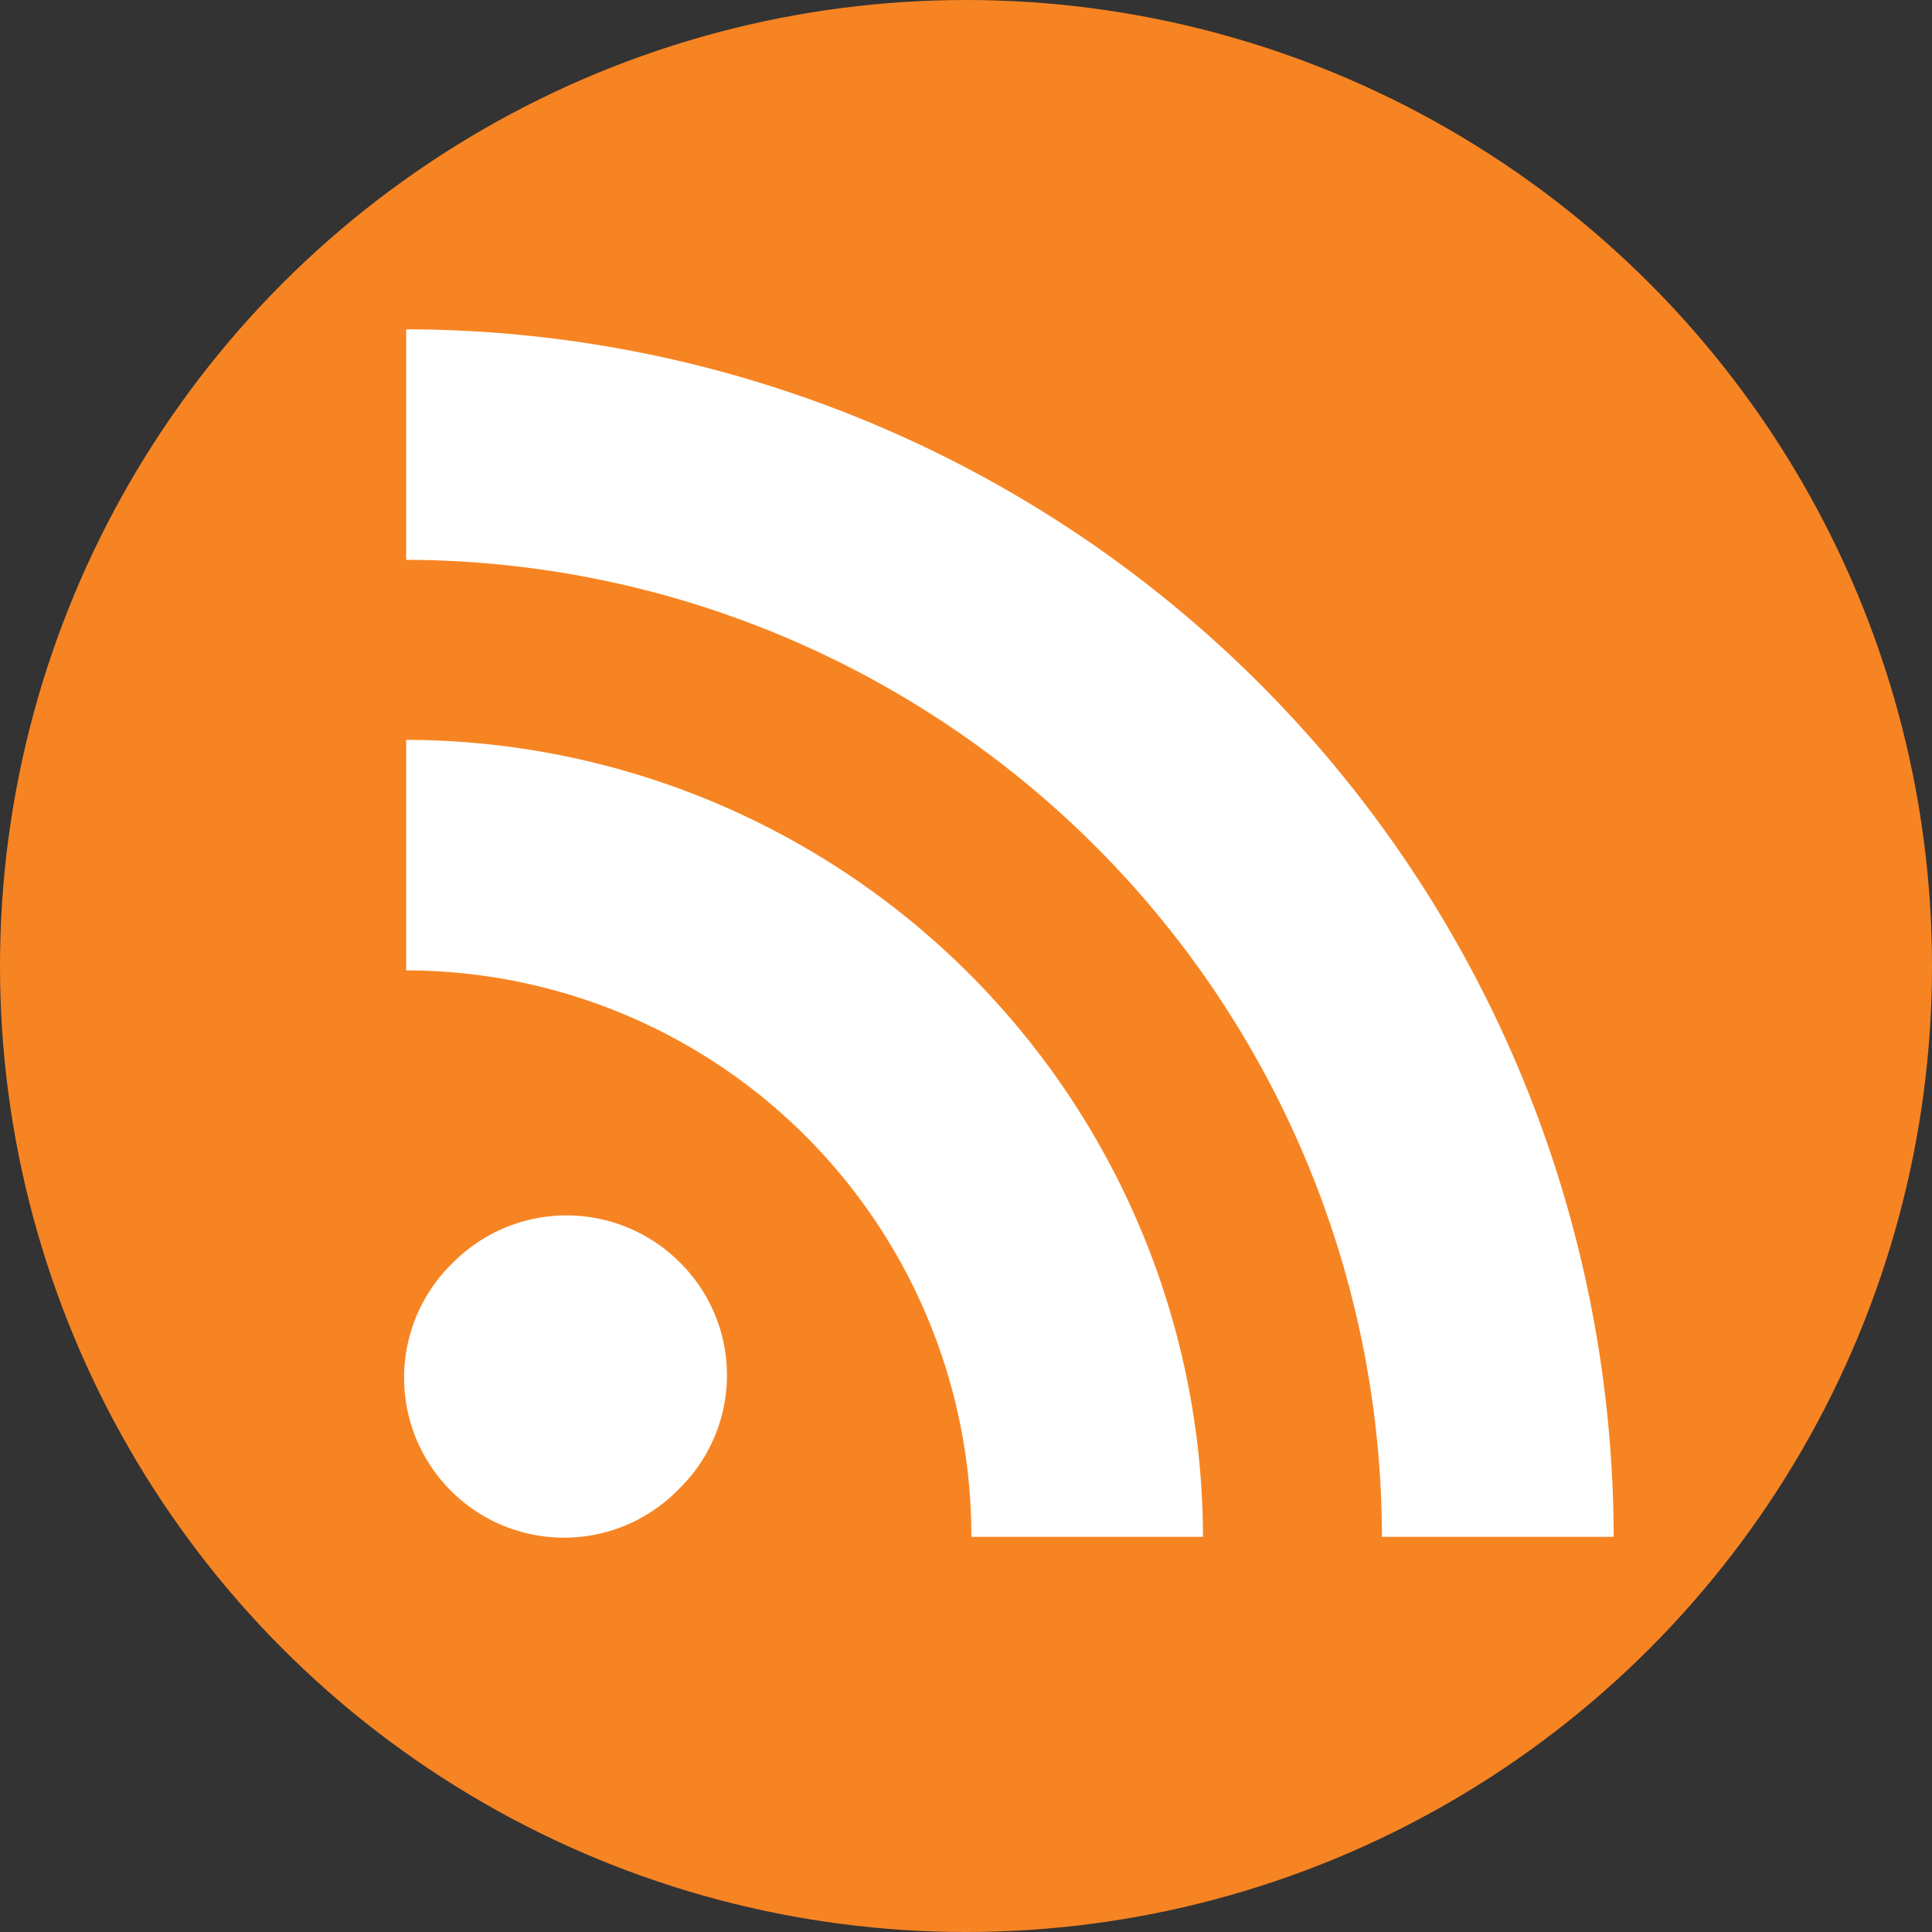 <svg xmlns="http://www.w3.org/2000/svg" version="1.1" xmlns:xlink="http://www.w3.org/1999/xlink" xmlns:svgjs="http://svgjs.com/svgjs" width="512" height="512" x="0" y="0" viewBox="0 0 176 176" style="enable-background:new 0 0 512 512" xml:space="preserve" class=""><rect x="0" y="0" width="176" height="176" fill="#333333" stroke="none"/><g><g xmlns="http://www.w3.org/2000/svg" id="Layer_2" data-name="Layer 2"><g id="_39.rss" data-name="39.rss"><circle id="background" cx="88" cy="88" fill="#f78422" r="88" data-original="#f78422" class=""></circle><path id="icon" d="m61.93 115a14.45 14.45 0 0 1 0 20.56 14.57 14.57 0 1 1 -20.64-20.56 14.58 14.58 0 0 1 20.64 0zm-24.93-47.6v21a51.55 51.55 0 0 1 51.49 51.6h21.1a72.74 72.74 0 0 0 -72.59-72.6zm0-37.4v21a89.1 89.1 0 0 1 88.89 89h21.11a110.16 110.16 0 0 0 -109.95-110z" fill="#ffffff" data-original="#ffffff" class=""></path></g></g></g></svg>